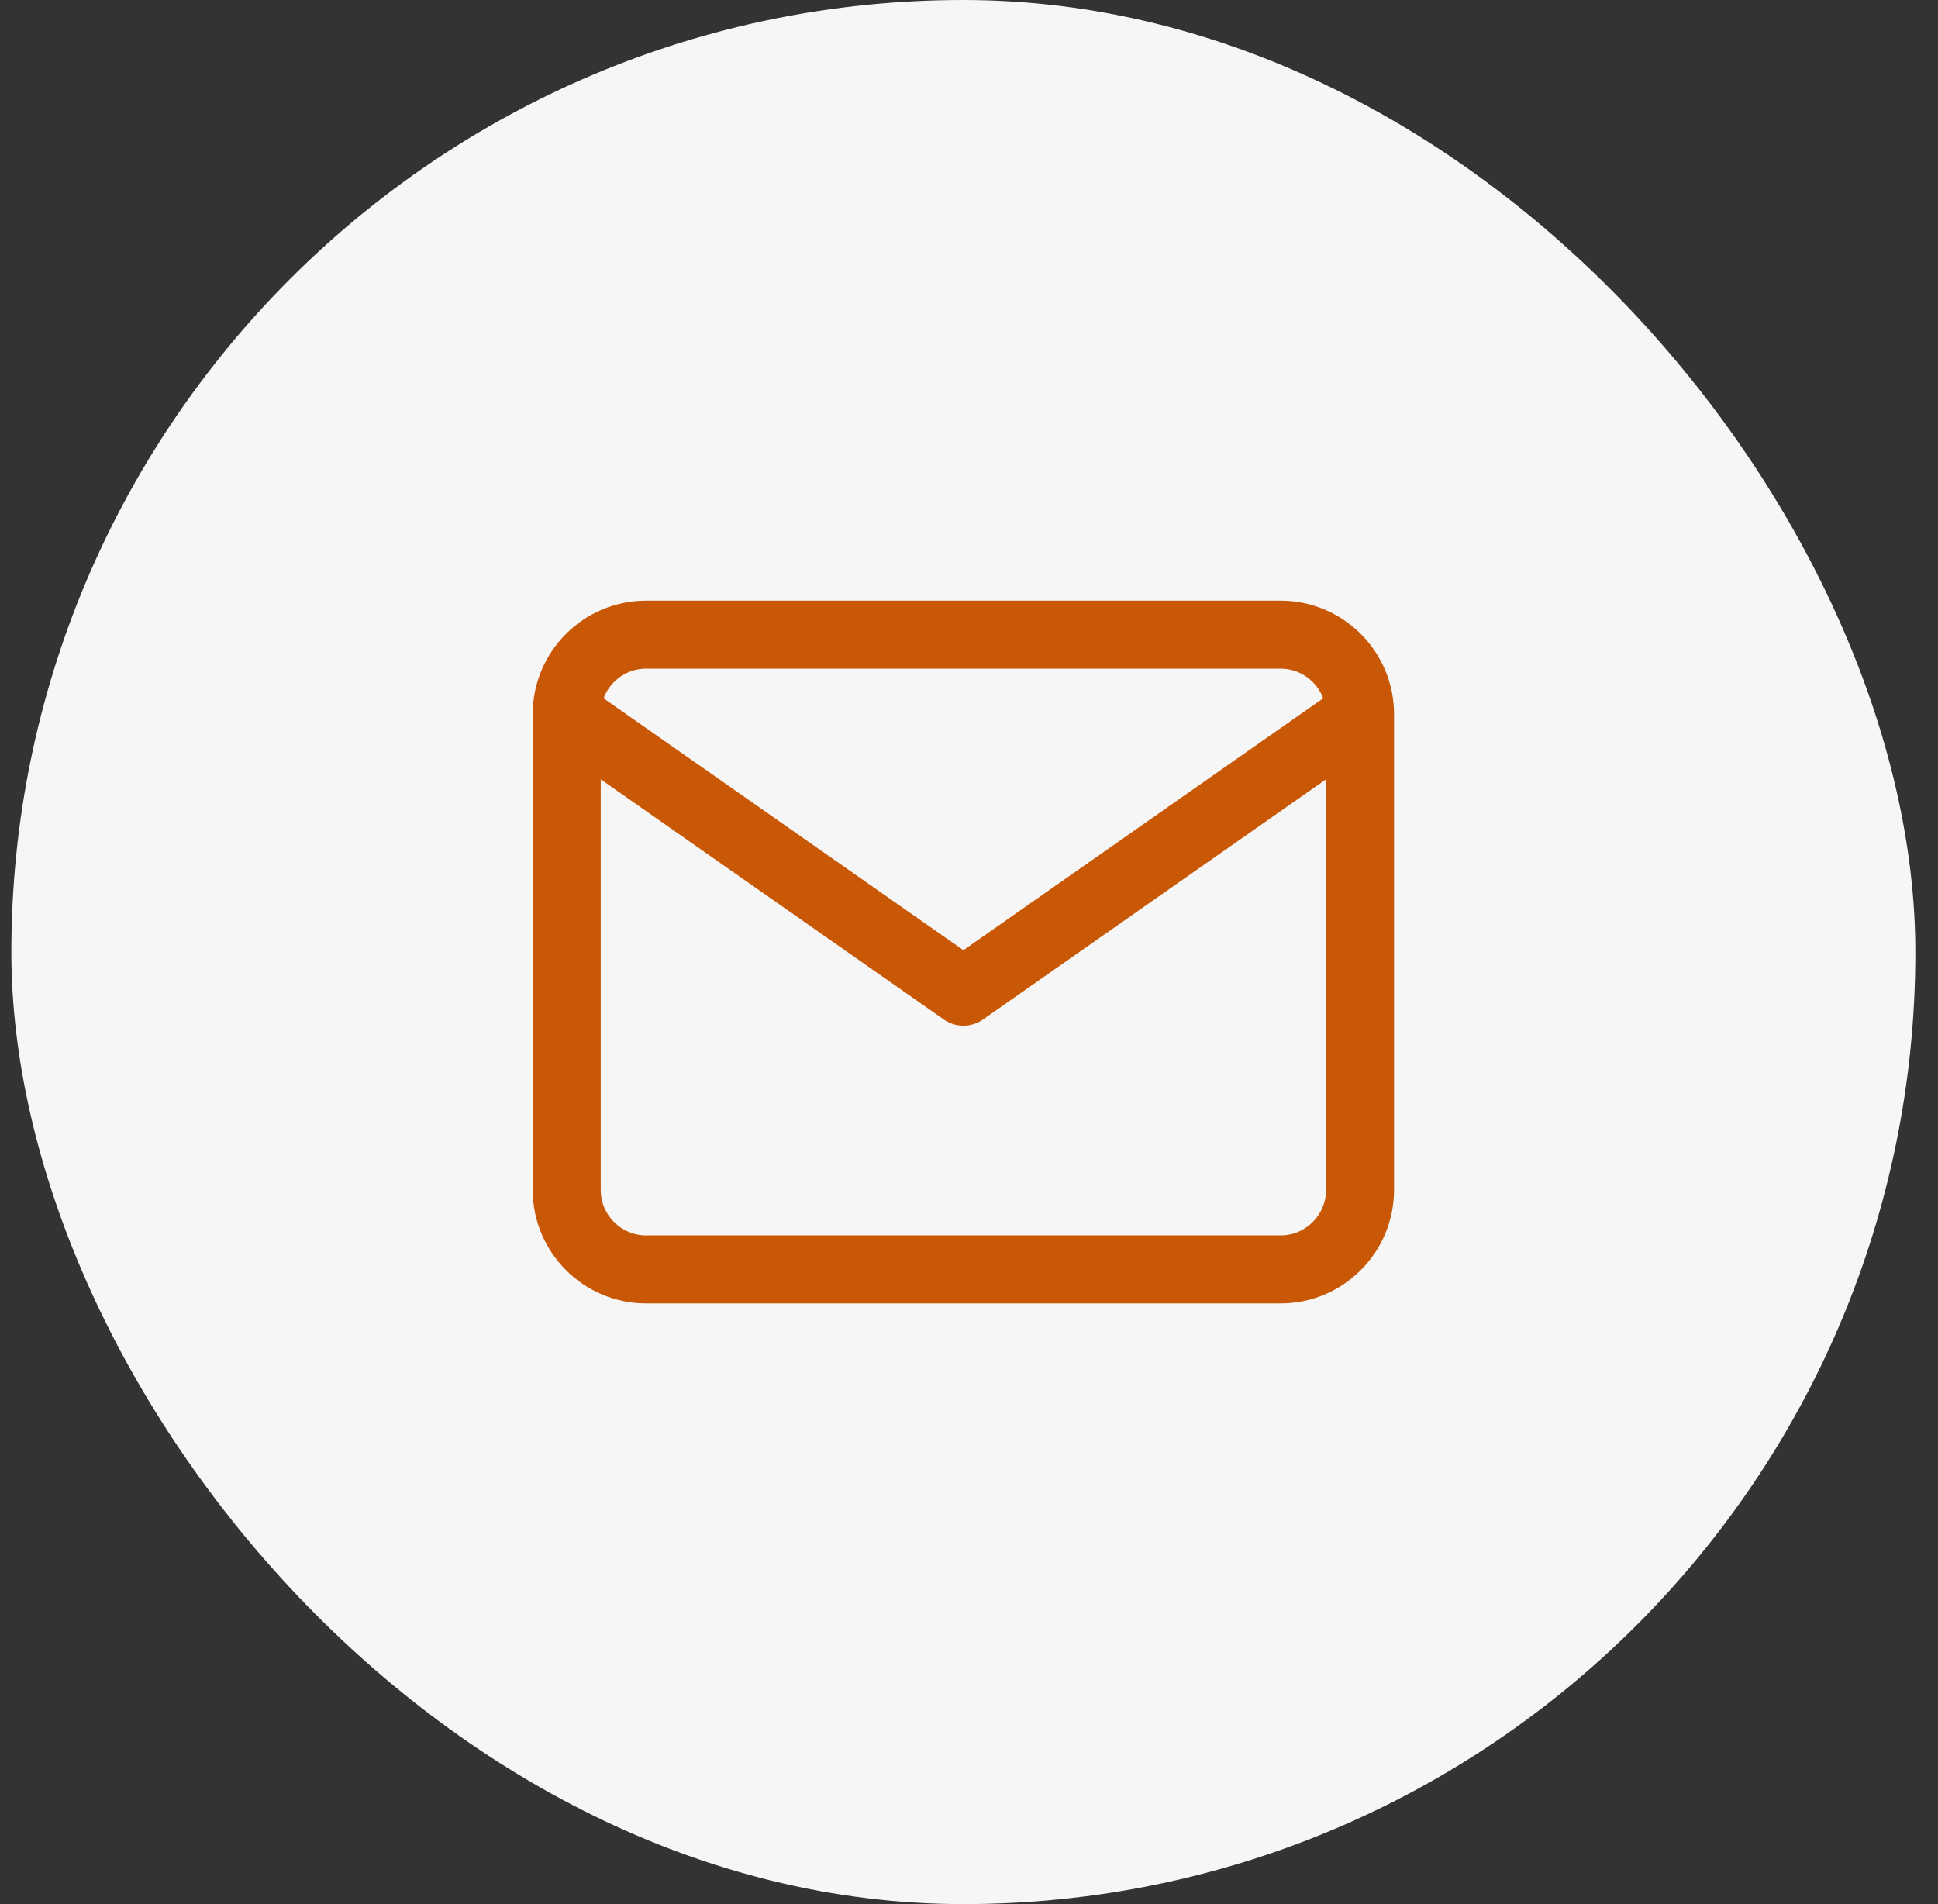 <svg width="57" height="56" viewBox="0 0 57 56" fill="none" xmlns="http://www.w3.org/2000/svg">
<rect x="0" y="0" width="57" height="56" fill="#333333" stroke="none"/>
<rect x="0.334" width="56" height="56" rx="28" fill="#F6F6F6"/>
<path d="M40.001 20.999C40.001 19.716 38.951 18.666 37.668 18.666H19.001C17.718 18.666 16.668 19.716 16.668 20.999M40.001 20.999V34.999C40.001 36.283 38.951 37.333 37.668 37.333H19.001C17.718 37.333 16.668 36.283 16.668 34.999V20.999M40.001 20.999L28.335 29.166L16.668 20.999" stroke="#C85706" stroke-width="2" stroke-linecap="round" stroke-linejoin="round"/>
</svg>
